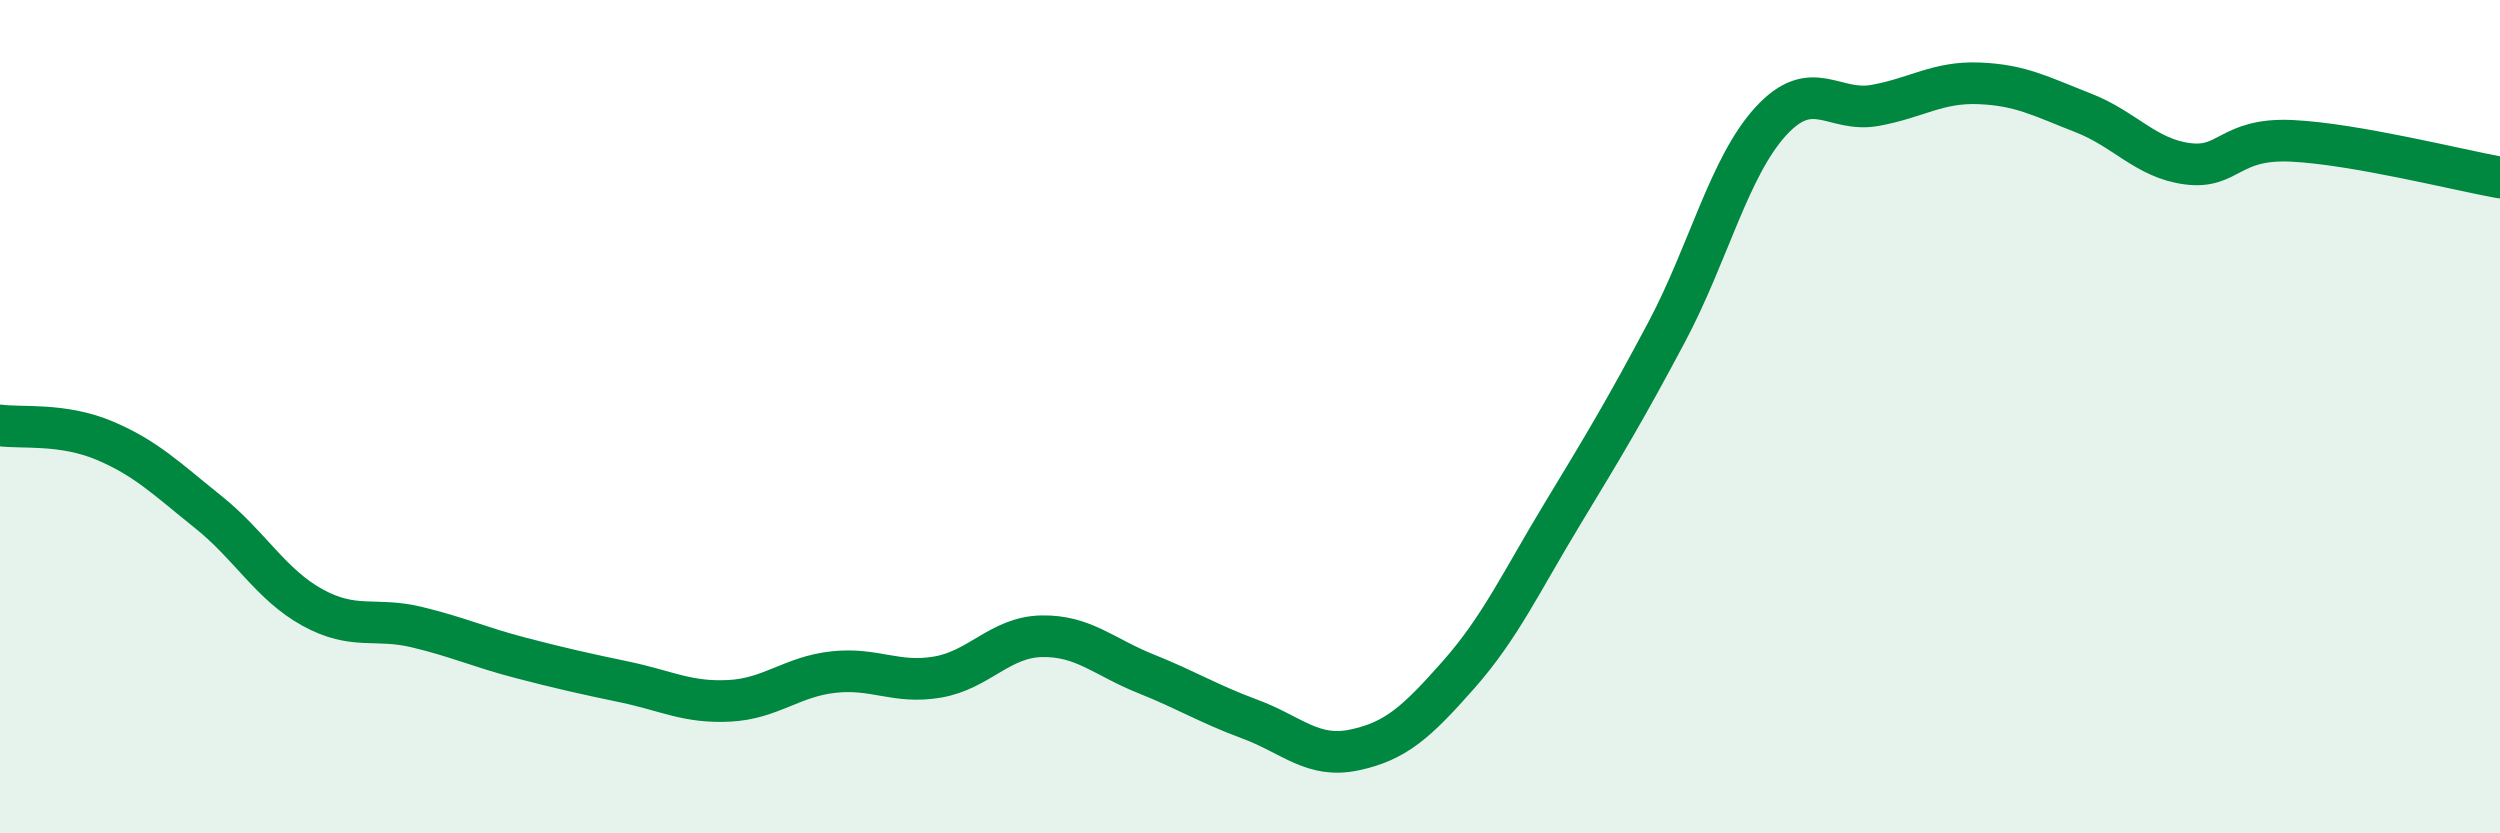 
    <svg width="60" height="20" viewBox="0 0 60 20" xmlns="http://www.w3.org/2000/svg">
      <path
        d="M 0,10.21 C 0.5,10.28 1.5,10.15 2.5,10.57 C 3.5,10.99 4,11.49 5,12.29 C 6,13.09 6.5,14.03 7.5,14.58 C 8.5,15.13 9,14.81 10,15.05 C 11,15.29 11.5,15.53 12.5,15.79 C 13.5,16.05 14,16.16 15,16.37 C 16,16.58 16.5,16.87 17.5,16.82 C 18.5,16.77 19,16.24 20,16.13 C 21,16.02 21.5,16.42 22.5,16.25 C 23.5,16.08 24,15.29 25,15.27 C 26,15.25 26.5,15.77 27.5,16.17 C 28.5,16.57 29,16.89 30,17.26 C 31,17.63 31.5,18.21 32.5,18 C 33.5,17.79 34,17.33 35,16.2 C 36,15.07 36.5,13.98 37.5,12.33 C 38.5,10.68 39,9.85 40,7.97 C 41,6.09 41.5,4 42.5,2.91 C 43.5,1.82 44,2.71 45,2.53 C 46,2.35 46.5,1.96 47.5,2 C 48.5,2.04 49,2.32 50,2.71 C 51,3.1 51.5,3.8 52.5,3.93 C 53.5,4.06 53.5,3.31 55,3.38 C 56.5,3.45 59,4.08 60,4.26L60 20L0 20Z"
        fill="#008740"
        opacity="0.1"
        stroke-linecap="round"
        stroke-linejoin="round"
      />
      <path
        d="M 0,10.21 C 0.5,10.28 1.5,10.15 2.5,10.57 C 3.5,10.99 4,11.49 5,12.29 C 6,13.09 6.5,14.03 7.5,14.58 C 8.5,15.13 9,14.81 10,15.05 C 11,15.29 11.5,15.53 12.5,15.79 C 13.5,16.05 14,16.16 15,16.37 C 16,16.58 16.5,16.87 17.5,16.82 C 18.5,16.77 19,16.24 20,16.13 C 21,16.02 21.5,16.42 22.5,16.25 C 23.5,16.08 24,15.29 25,15.27 C 26,15.25 26.5,15.77 27.5,16.17 C 28.5,16.57 29,16.89 30,17.26 C 31,17.63 31.5,18.21 32.5,18 C 33.5,17.79 34,17.33 35,16.2 C 36,15.07 36.5,13.98 37.5,12.33 C 38.5,10.68 39,9.85 40,7.97 C 41,6.09 41.5,4 42.5,2.91 C 43.5,1.82 44,2.71 45,2.53 C 46,2.35 46.5,1.96 47.5,2 C 48.5,2.04 49,2.32 50,2.71 C 51,3.1 51.5,3.8 52.5,3.93 C 53.5,4.06 53.5,3.31 55,3.38 C 56.5,3.45 59,4.08 60,4.26"
        stroke="#008740"
        stroke-width="1"
        fill="none"
        stroke-linecap="round"
        stroke-linejoin="round"
      />
    </svg>
  